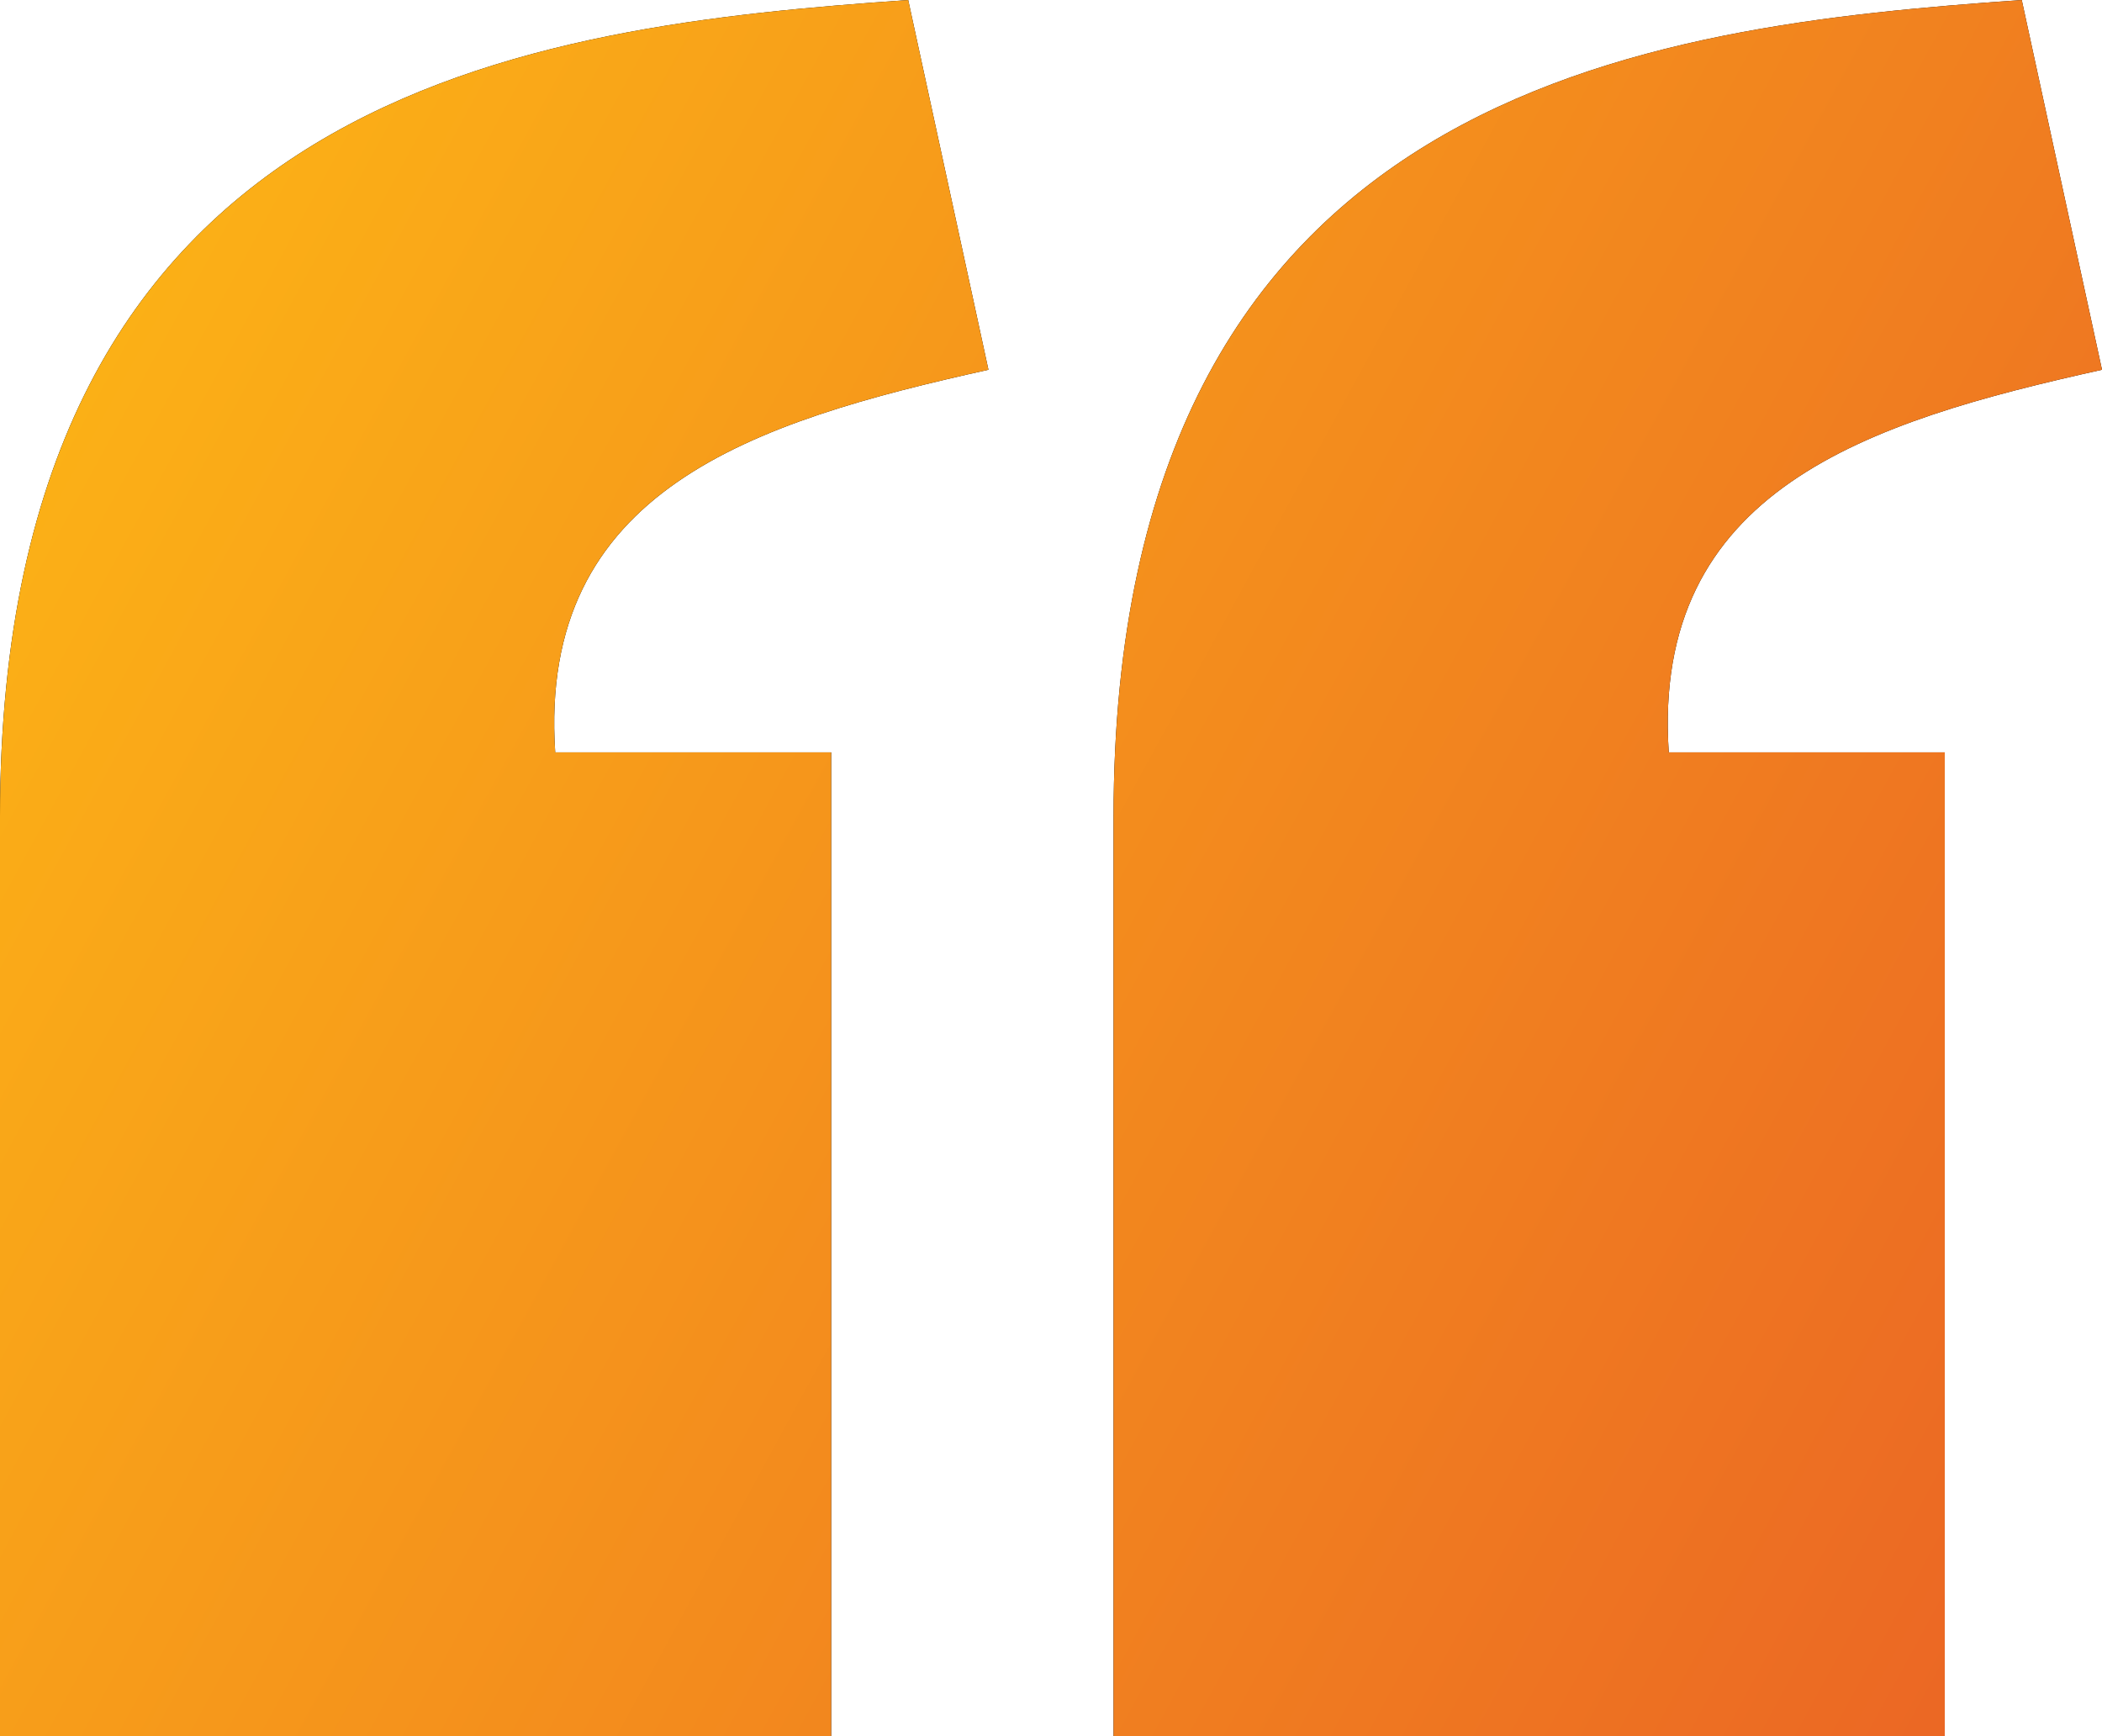 <?xml version="1.0" encoding="UTF-8"?> <svg xmlns="http://www.w3.org/2000/svg" width="46" height="38" viewBox="0 0 46 38" fill="none"><path d="M19.875 0C11.723 0.574 0.006 1.878 0 17.874V38H18.189V16.467H12.15C11.767 10.717 16.492 9.232 21.631 8.093L19.875 0ZM44.244 0C36.093 0.574 24.376 1.878 24.369 17.874V38H42.559V16.467H36.519C36.136 10.717 40.862 9.232 46 8.093L44.244 0Z" fill="black"></path><path d="M19.875 0C11.723 0.574 0.006 1.878 0 17.874V38H18.189V16.467H12.15C11.767 10.717 16.492 9.232 21.631 8.093L19.875 0ZM44.244 0C36.093 0.574 24.376 1.878 24.369 17.874V38H42.559V16.467H36.519C36.136 10.717 40.862 9.232 46 8.093L44.244 0Z" fill="url(#paint0_linear_23_2345)"></path><defs><linearGradient id="paint0_linear_23_2345" x1="-5" y1="11.014" x2="46.188" y2="38.927" gradientUnits="userSpaceOnUse"><stop stop-color="#FDB715"></stop><stop offset="1" stop-color="#EA6225"></stop></linearGradient></defs></svg> 